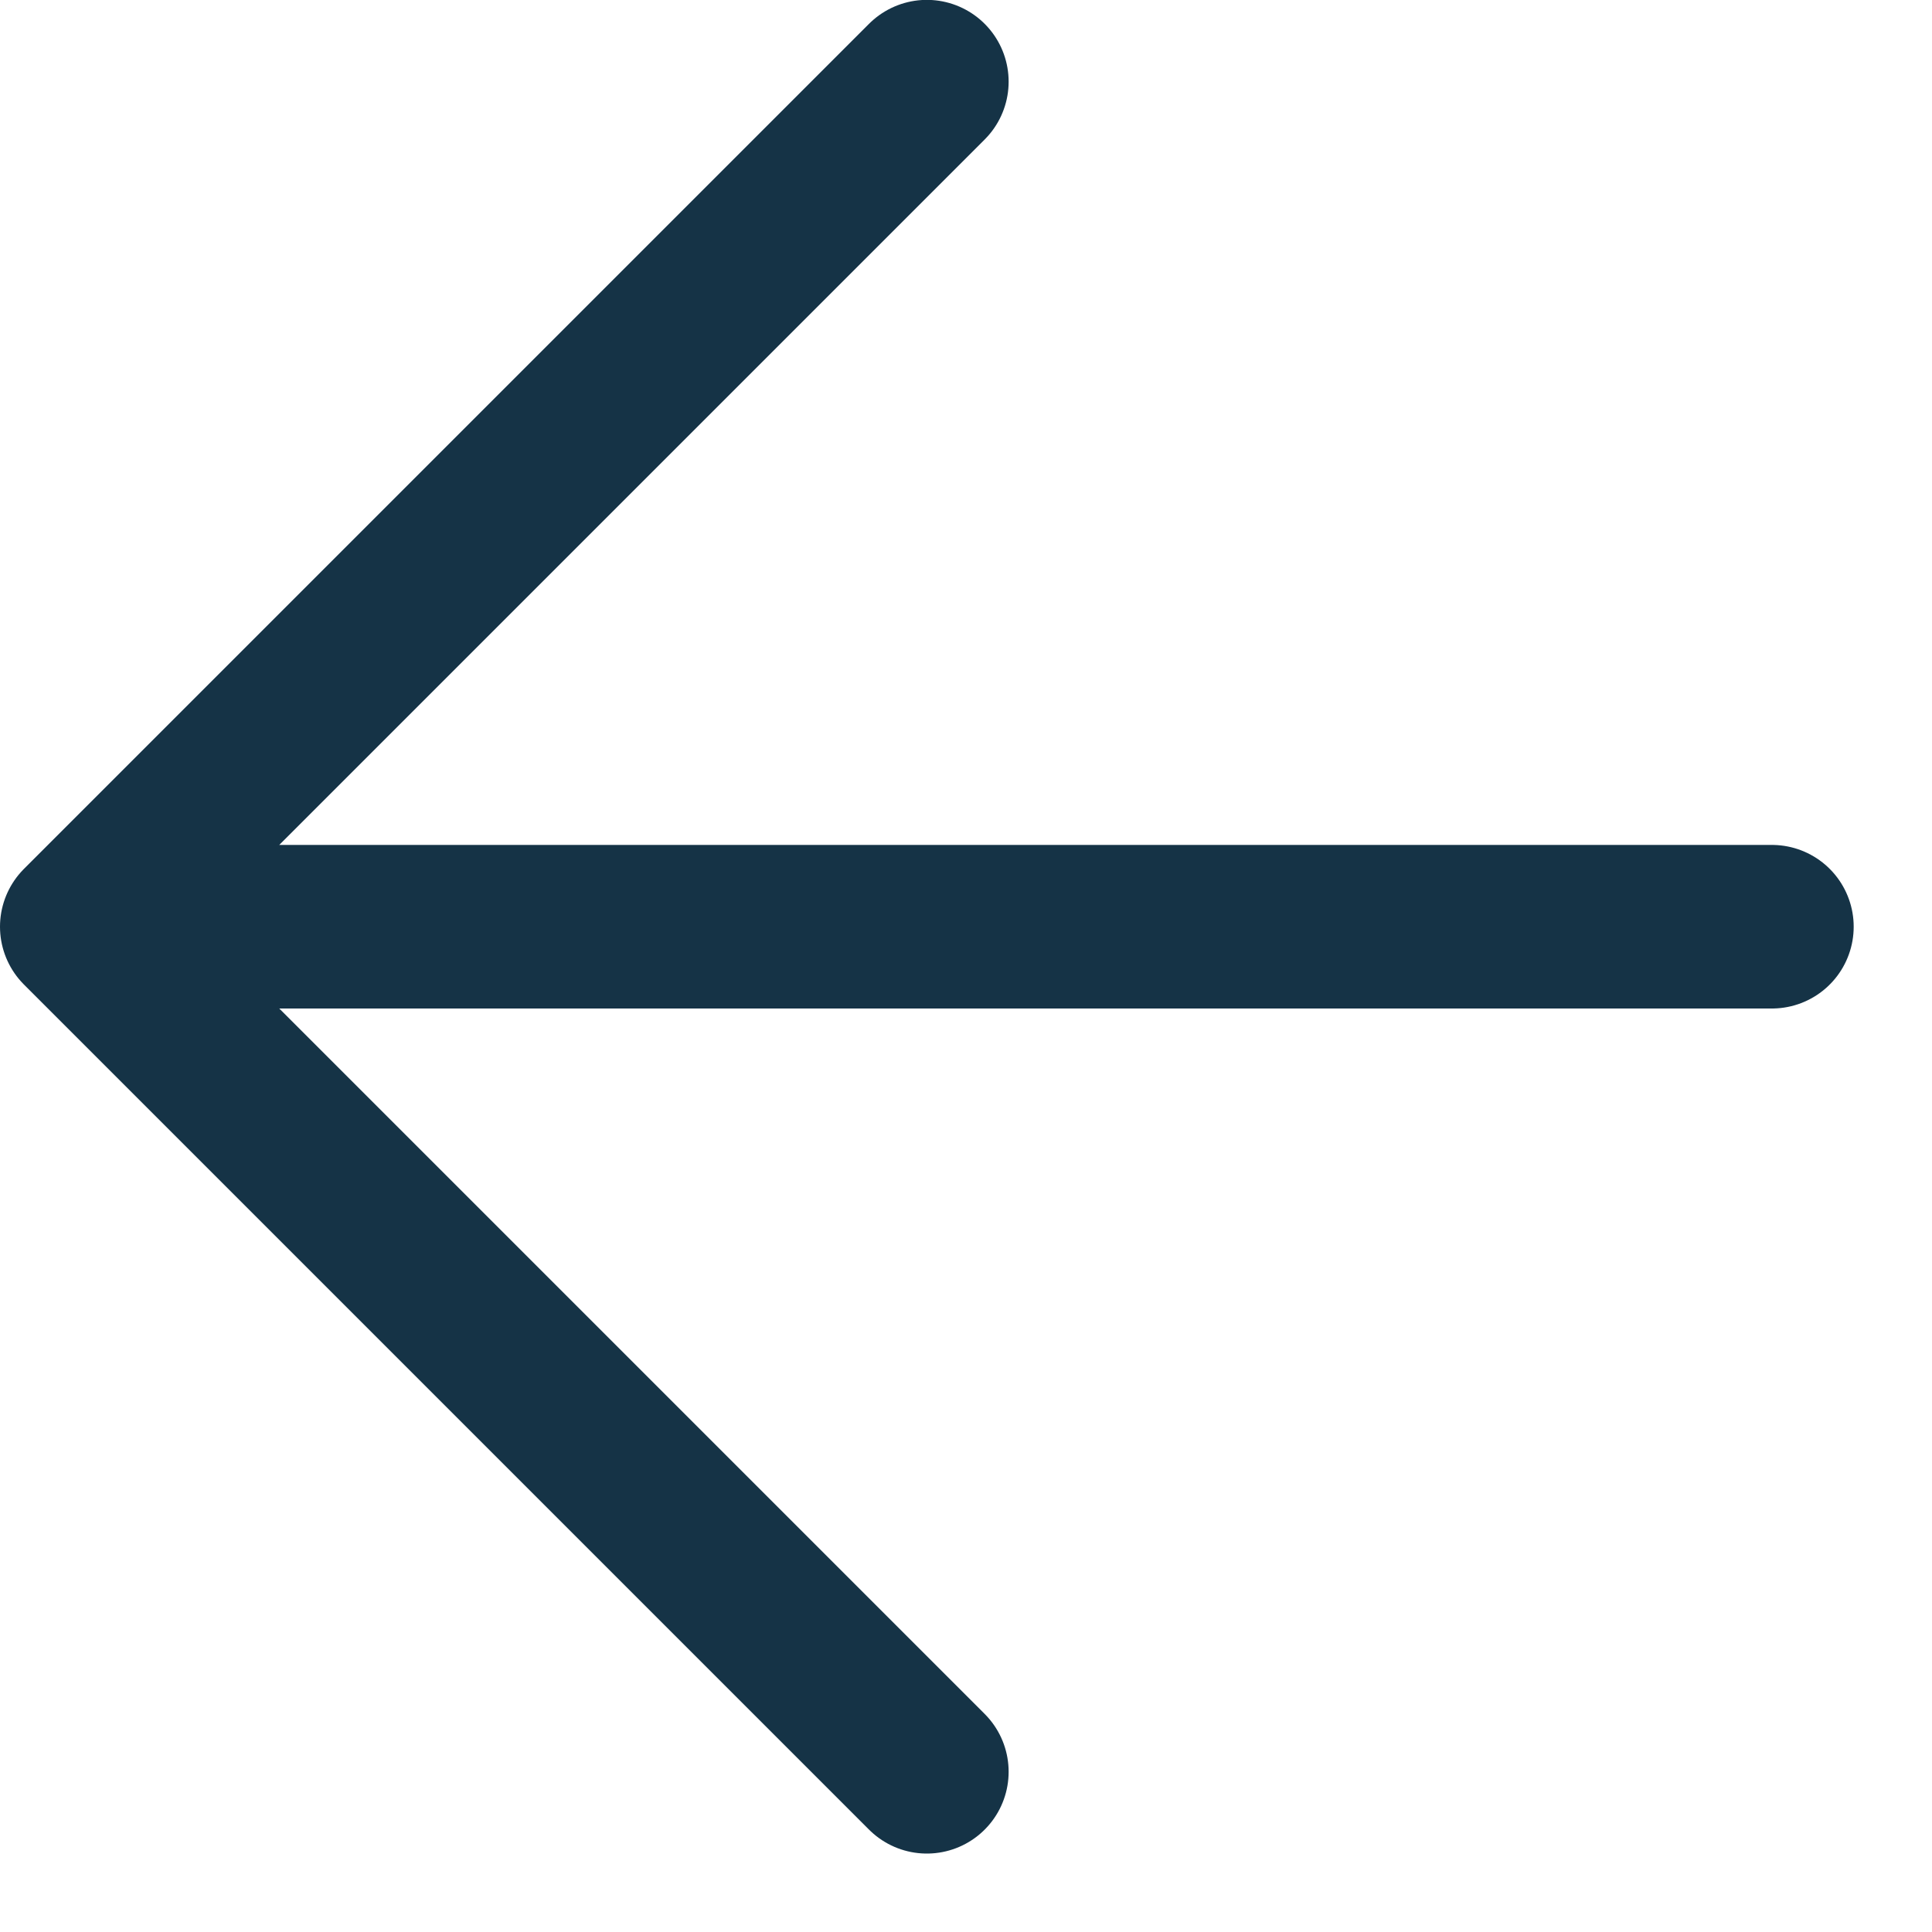 <?xml version="1.0" encoding="UTF-8"?> <svg xmlns="http://www.w3.org/2000/svg" width="15" height="15" viewBox="0 0 15 15" fill="none"><path d="M7.196 0.634L0.635 7.195M0.635 7.195L7.196 13.756M0.635 7.195L13.757 7.195" stroke="#153346" stroke-width="1.27" stroke-linecap="round" stroke-linejoin="round"></path></svg> 